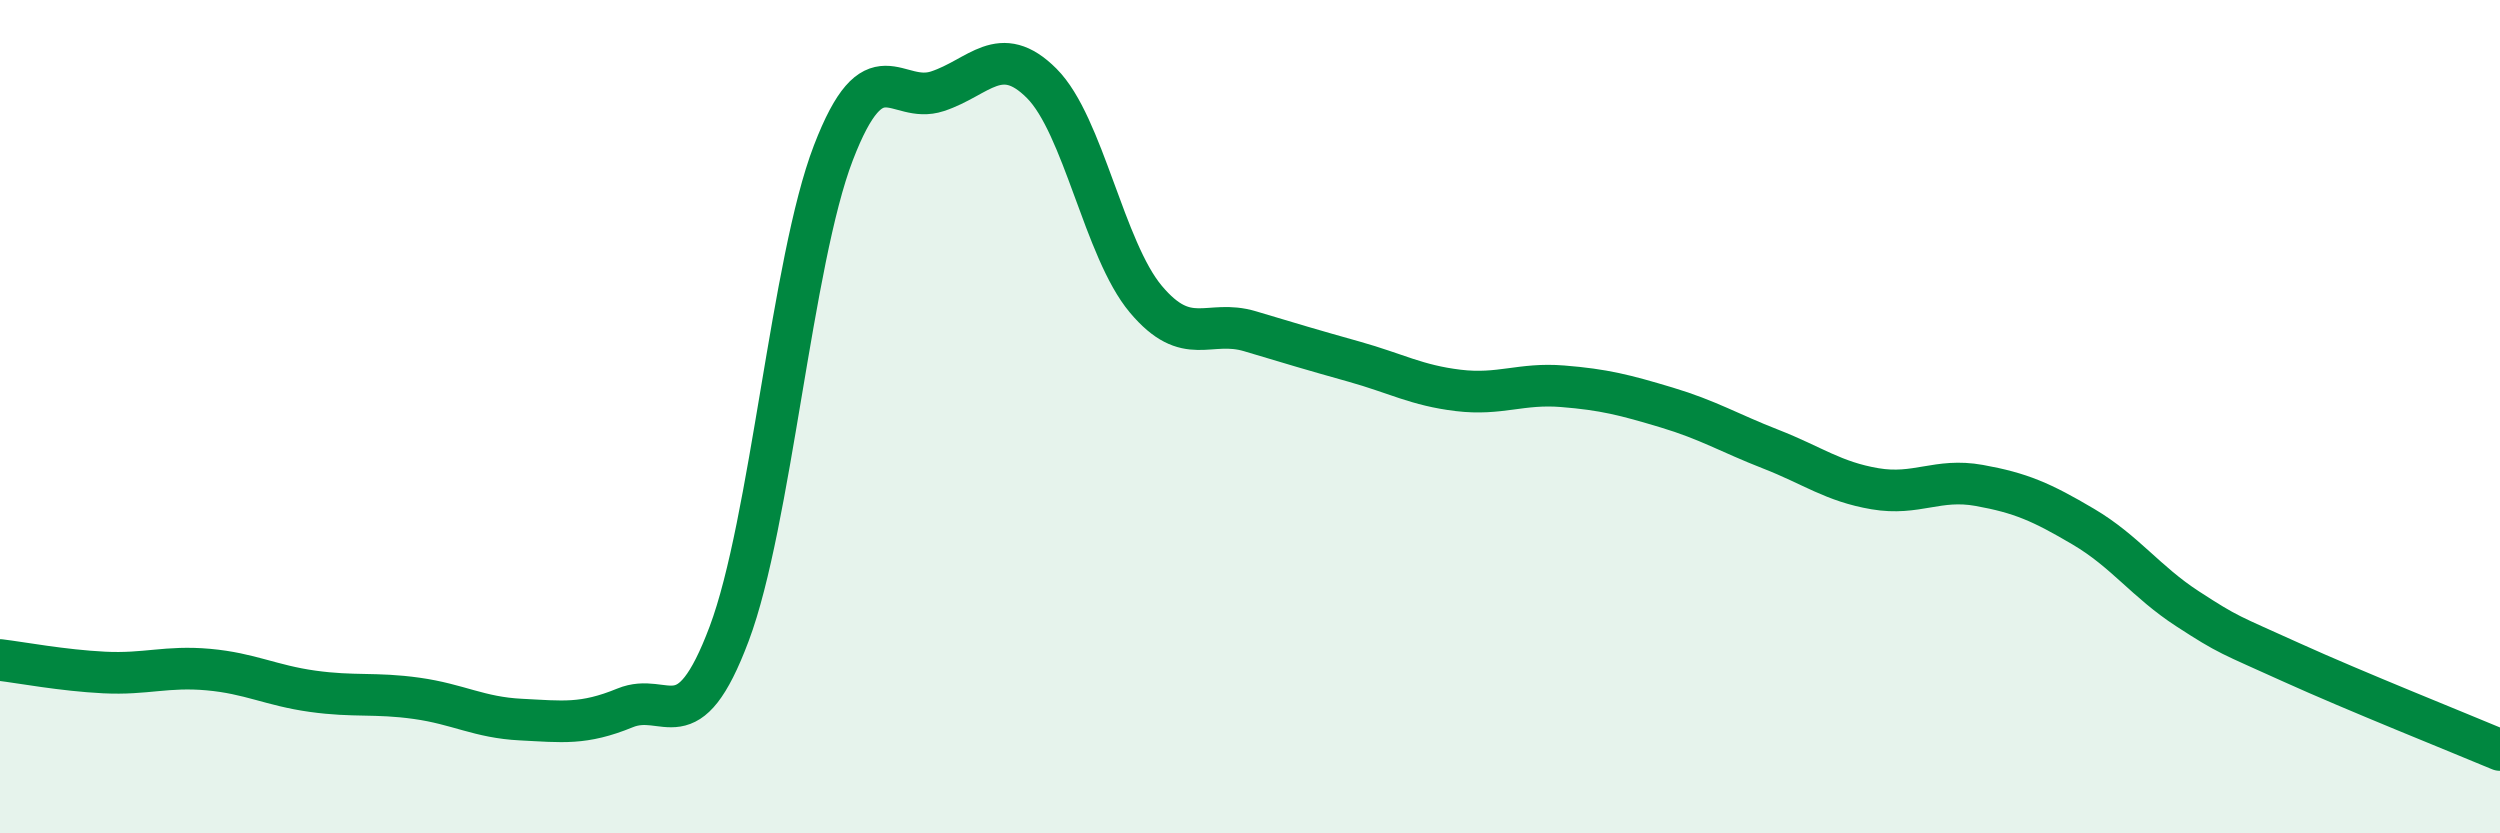 
    <svg width="60" height="20" viewBox="0 0 60 20" xmlns="http://www.w3.org/2000/svg">
      <path
        d="M 0,15.84 C 0.5,15.9 1.5,16.09 2.5,16.14 C 3.5,16.19 4,15.98 5,16.07 C 6,16.16 6.5,16.45 7.5,16.59 C 8.5,16.73 9,16.62 10,16.76 C 11,16.9 11.5,17.22 12.5,17.27 C 13.5,17.32 14,17.4 15,16.99 C 16,16.58 16.5,17.87 17.5,15.21 C 18.5,12.55 19,6.27 20,3.67 C 21,1.07 21.5,2.52 22.5,2.19 C 23.5,1.86 24,1 25,2 C 26,3 26.5,5.99 27.5,7.18 C 28.5,8.37 29,7.65 30,7.95 C 31,8.25 31.5,8.4 32.5,8.68 C 33.5,8.96 34,9.25 35,9.37 C 36,9.49 36.5,9.19 37.5,9.27 C 38.5,9.35 39,9.48 40,9.78 C 41,10.08 41.5,10.39 42.5,10.78 C 43.5,11.17 44,11.56 45,11.73 C 46,11.9 46.5,11.47 47.5,11.65 C 48.5,11.83 49,12.05 50,12.64 C 51,13.23 51.5,13.96 52.5,14.61 C 53.5,15.26 53.5,15.22 55,15.9 C 56.5,16.58 59,17.58 60,18L60 20L0 20Z"
        fill="#008740"
        opacity="0.1"
        stroke-linecap="round"
        stroke-linejoin="round"
      />
      <path
        d="M 0,15.84 C 0.5,15.9 1.5,16.09 2.5,16.14 C 3.5,16.19 4,15.98 5,16.07 C 6,16.16 6.5,16.45 7.5,16.59 C 8.5,16.73 9,16.62 10,16.76 C 11,16.9 11.5,17.22 12.5,17.27 C 13.5,17.32 14,17.4 15,16.99 C 16,16.58 16.5,17.87 17.5,15.21 C 18.5,12.55 19,6.27 20,3.67 C 21,1.07 21.5,2.52 22.5,2.19 C 23.5,1.86 24,1 25,2 C 26,3 26.5,5.99 27.5,7.18 C 28.5,8.37 29,7.65 30,7.95 C 31,8.25 31.5,8.4 32.5,8.68 C 33.5,8.96 34,9.25 35,9.37 C 36,9.49 36.5,9.19 37.5,9.27 C 38.5,9.35 39,9.48 40,9.78 C 41,10.08 41.5,10.39 42.5,10.78 C 43.5,11.17 44,11.56 45,11.73 C 46,11.9 46.5,11.47 47.5,11.65 C 48.5,11.83 49,12.05 50,12.64 C 51,13.23 51.5,13.96 52.5,14.61 C 53.5,15.26 53.5,15.22 55,15.9 C 56.5,16.58 59,17.58 60,18"
        stroke="#008740"
        stroke-width="1"
        fill="none"
        stroke-linecap="round"
        stroke-linejoin="round"
      />
    </svg>
  